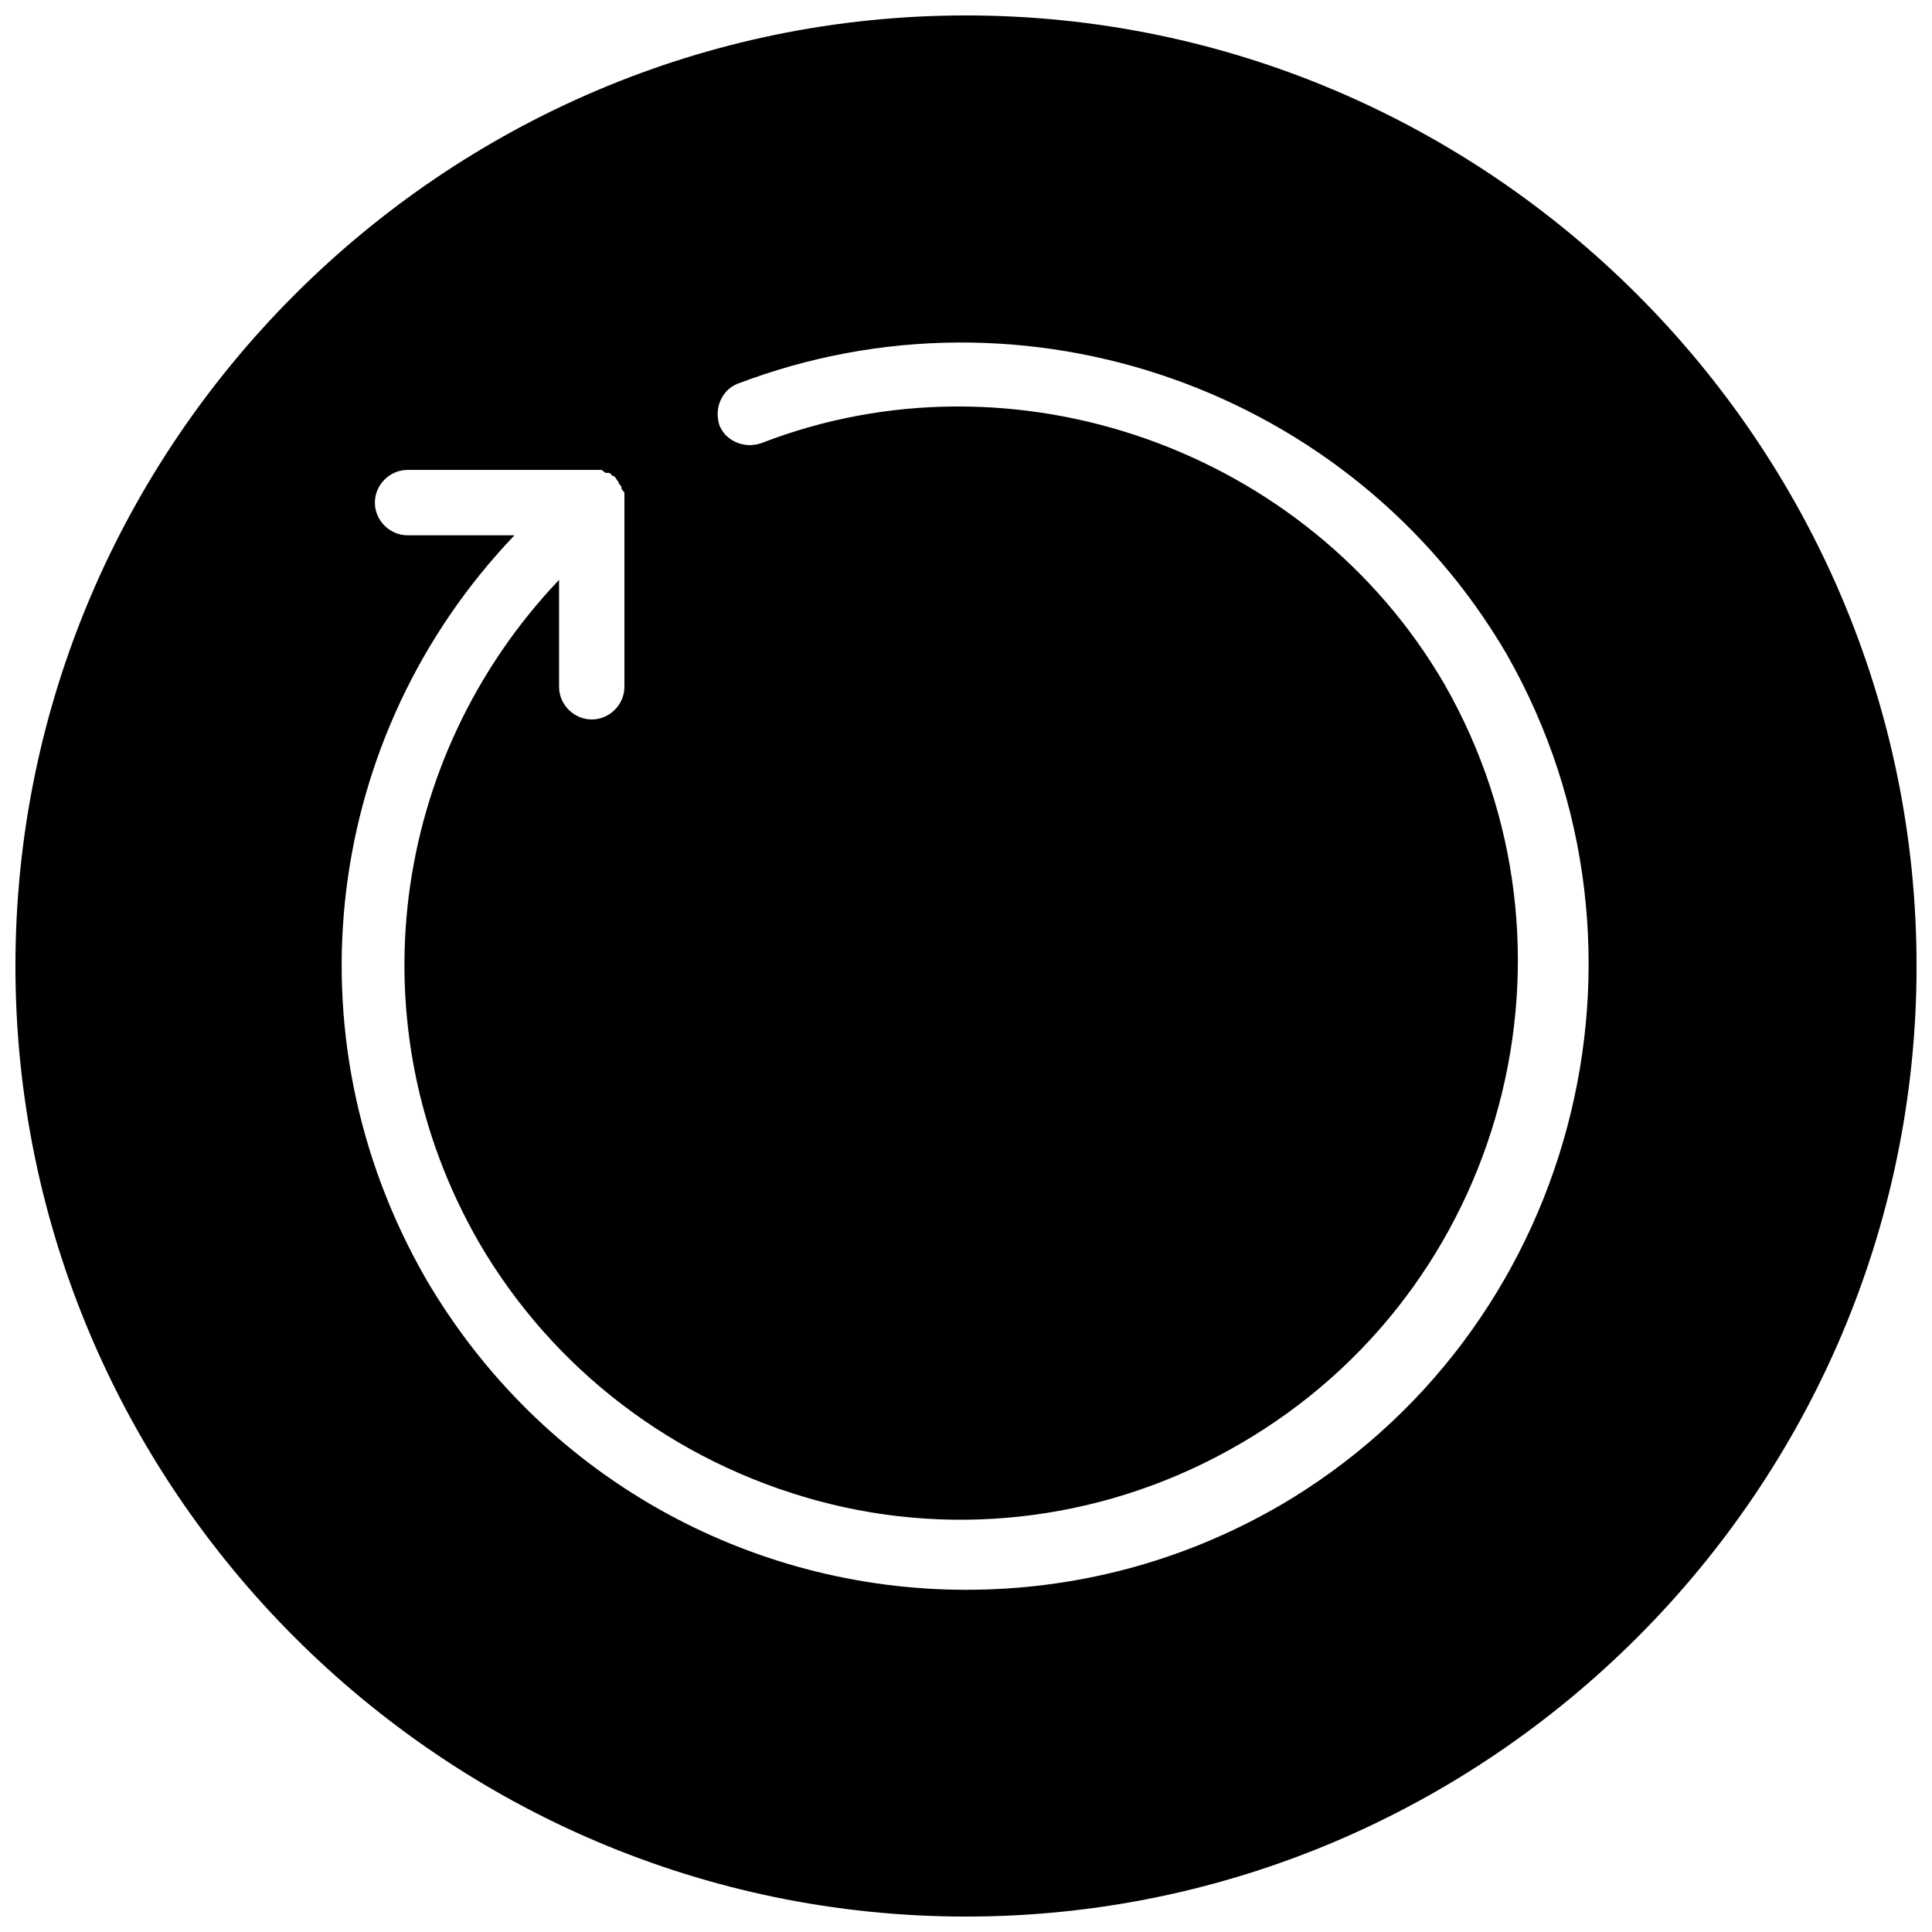 <?xml version="1.0" encoding="UTF-8"?>
<!-- Uploaded to: SVG Repo, www.svgrepo.com, Generator: SVG Repo Mixer Tools -->
<svg width="800px" height="800px" version="1.1" viewBox="144 144 512 512" xmlns="http://www.w3.org/2000/svg">
 <defs>
  <clipPath id="a">
   <path d="m148.09 148.09h503.81v503.81h-503.81z"/>
  </clipPath>
 </defs>
 <g clip-path="url(#a)">
  <path d="m400 148.09c-138.55 0-251.91 113.36-251.91 251.91 0 138.55 113.36 251.91 251.91 251.91 138.55 0 251.91-113.36 251.91-251.91-0.004-138.55-113.36-251.91-251.91-251.91zm82.656 395.18c-25.98 14.957-54.32 22.043-82.656 22.043-57.465 0-112.57-29.914-143.27-82.656-37-64.551-26.766-144.06 23.617-196.8h-28.34c-4.723 0-8.66-3.938-8.66-8.66 0-4.723 3.938-8.66 8.66-8.66h48.805 0.789 1.574c0.789 0 0.789 0.789 1.574 0.789h0.789l0.789 0.789c0.789 0 0.789 0.789 1.574 1.574 0 0.789 0.789 0.789 0.789 1.574 0 0.789 0.789 0.789 0.789 1.574v1.574 0.789 48.805c0 4.723-3.938 8.66-8.66 8.66-4.723 0-8.66-3.938-8.66-8.66v-28.34c-44.871 47.23-54.316 118.08-21.254 175.55 19.68 33.852 51.957 58.254 89.742 68.488 37.785 10.234 77.934 4.723 111.78-14.957 70.848-40.934 94.465-131.46 54.316-201.52-36.211-62.188-114.14-89.742-181.05-63.762-4.723 1.574-9.445-0.789-11.02-4.723-1.574-4.723 0.789-9.445 4.723-11.02 76.348-29.133 162.94 1.566 203.88 71.629 44.871 78.719 18.105 180.27-60.613 225.93z"/>
 </g>
</svg>